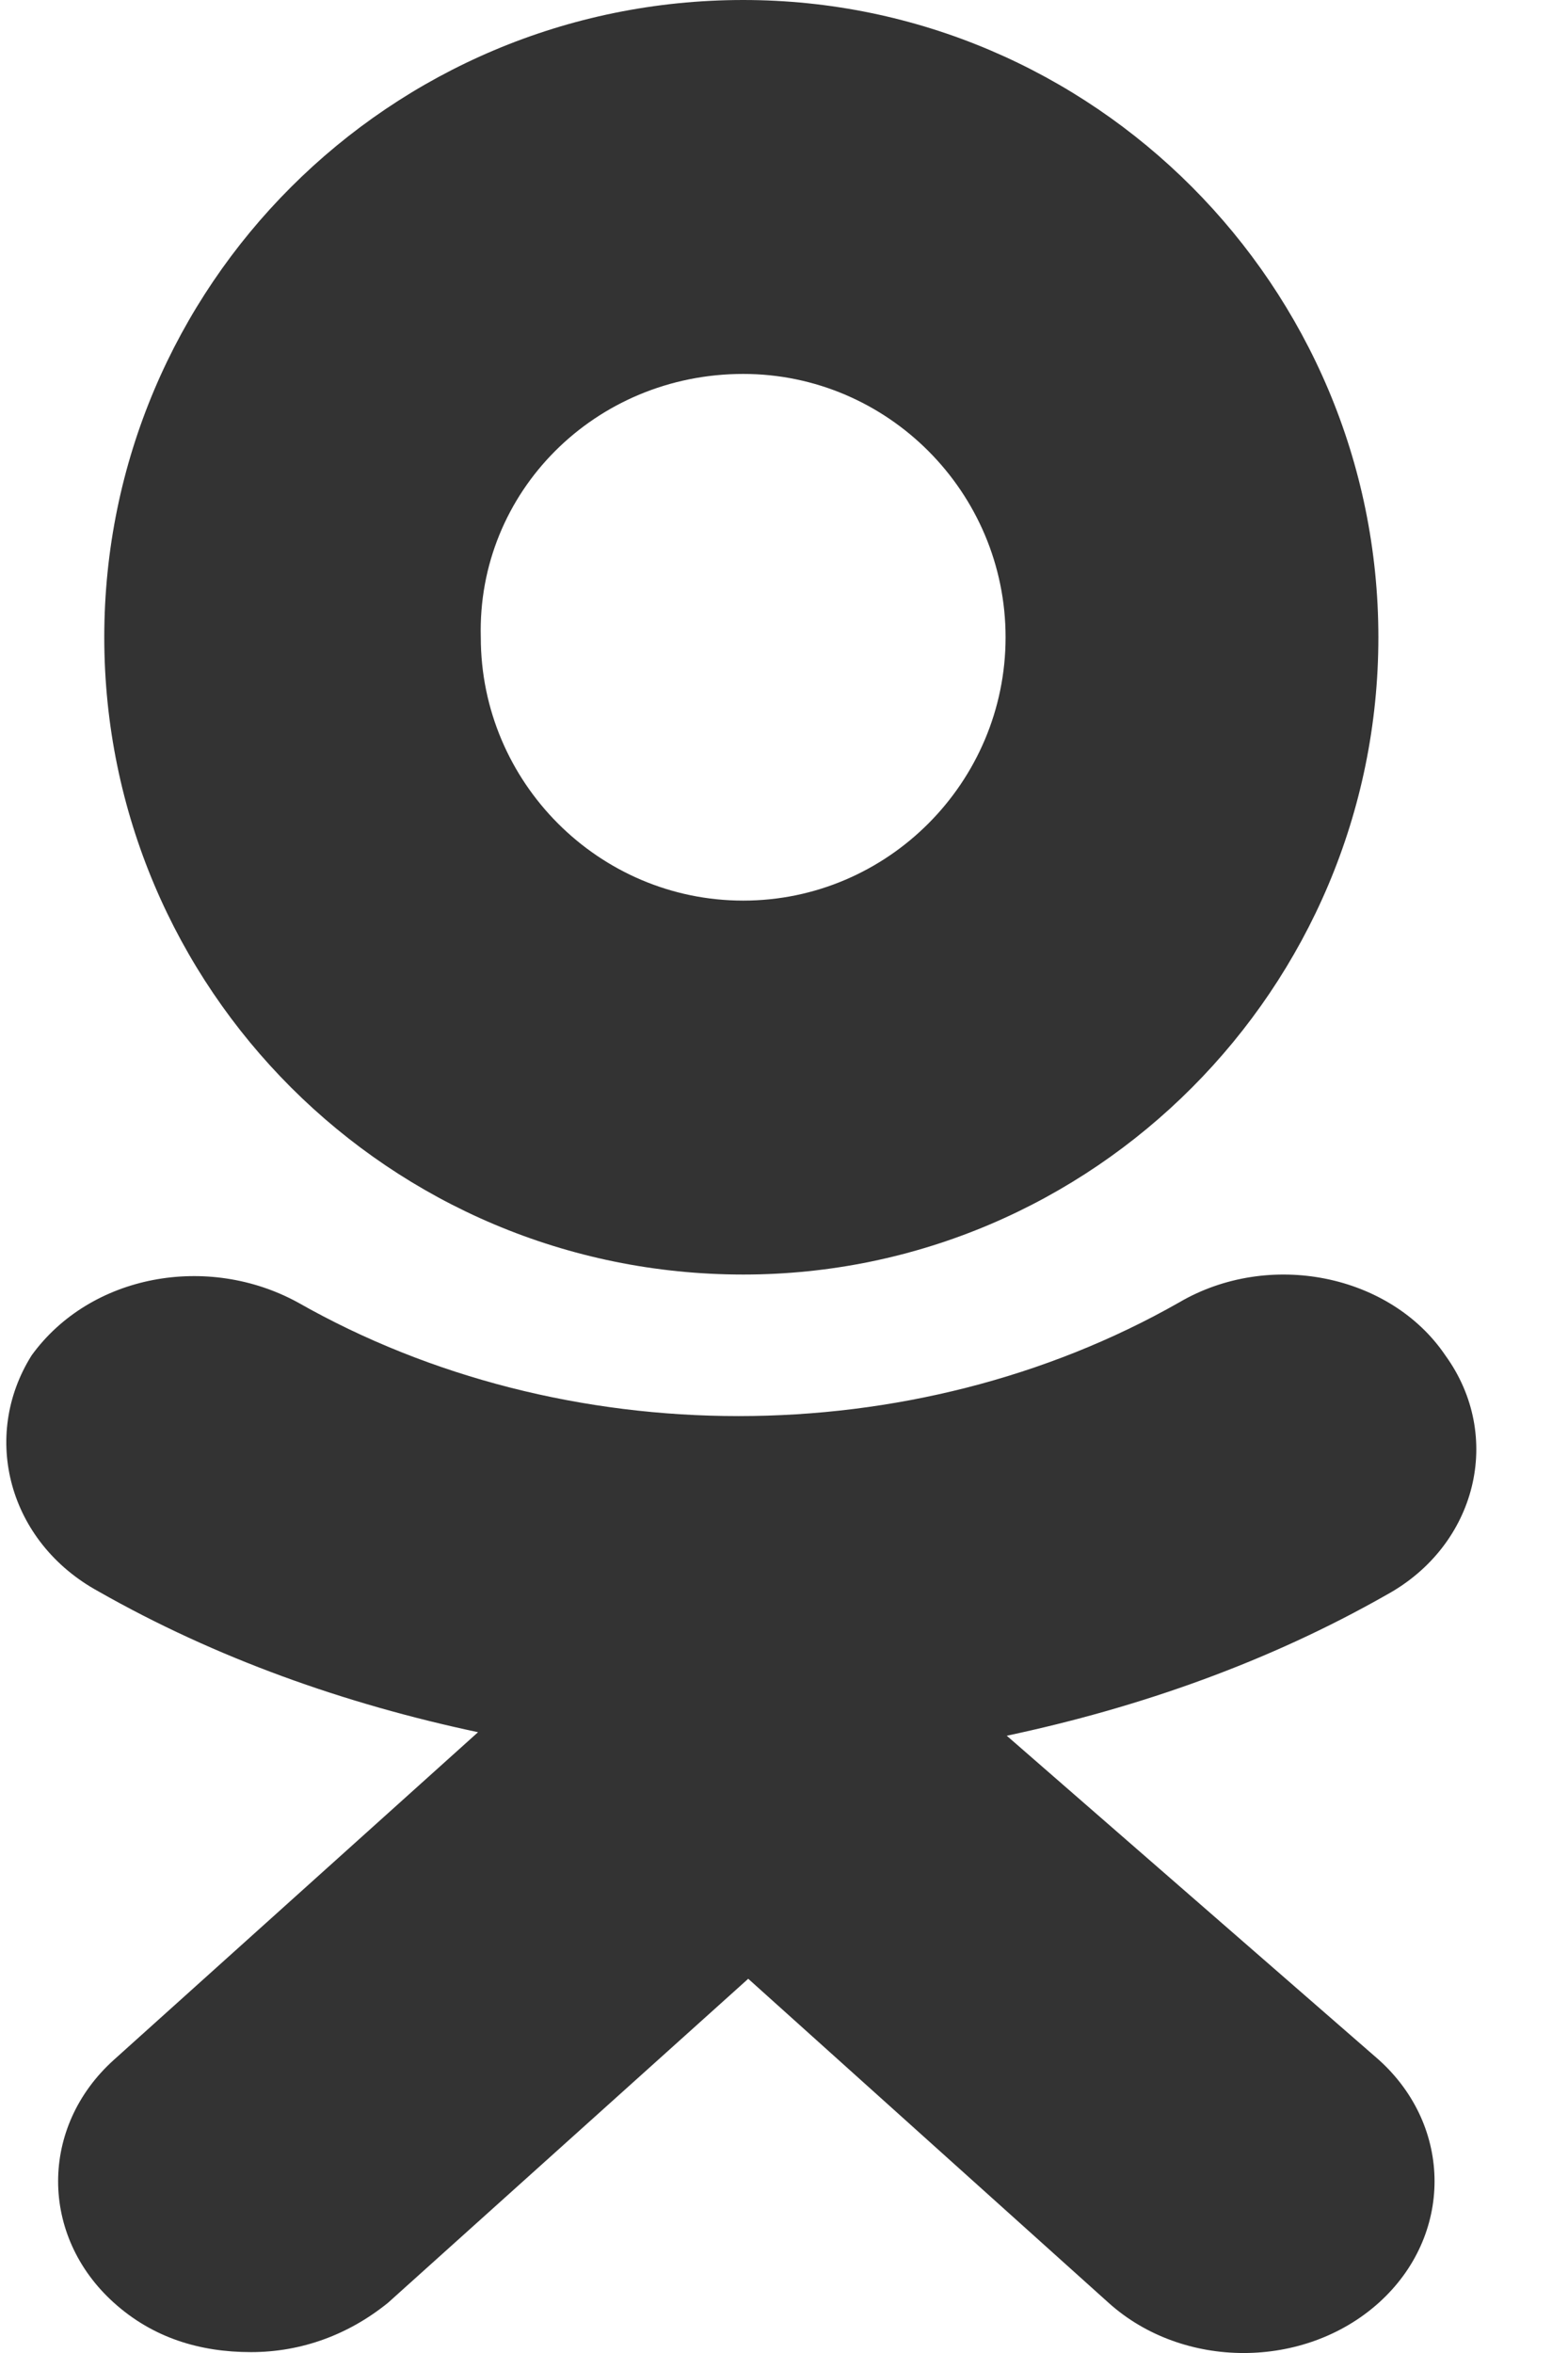 <svg width="16" height="24" viewBox="0 0 16 24" fill="none" xmlns="http://www.w3.org/2000/svg">
<path d="M7.584 13C11.154 13 14.065 10.081 14.065 6.5C14.065 2.919 11.154 0 7.584 0C3.975 0 1.064 2.919 1.064 6.5C1.064 10.081 3.975 13 7.584 13ZM7.584 3.814C9.058 3.814 10.261 5.021 10.261 6.5C10.261 7.979 9.058 9.186 7.584 9.186C6.109 9.186 4.906 7.979 4.906 6.5C4.867 5.021 6.07 3.814 7.584 3.814Z" fill="#333333"/>
<path d="M10.273 17.704C11.631 17.416 12.95 16.949 14.148 16.267C15.067 15.764 15.347 14.65 14.748 13.824C14.188 12.997 12.95 12.746 12.031 13.285C9.314 14.83 5.758 14.83 3.04 13.285C2.121 12.782 0.923 12.997 0.323 13.824C-0.196 14.65 0.084 15.728 1.003 16.231C2.201 16.913 3.52 17.38 4.878 17.668L1.163 21.009C0.403 21.692 0.403 22.805 1.163 23.488C1.562 23.847 2.042 23.991 2.561 23.991C3.08 23.991 3.56 23.811 3.959 23.488L7.635 20.183L11.312 23.488C12.071 24.171 13.309 24.171 14.069 23.488C14.828 22.805 14.828 21.692 14.069 21.009L10.273 17.704Z" fill="#333333"/>
</svg>

